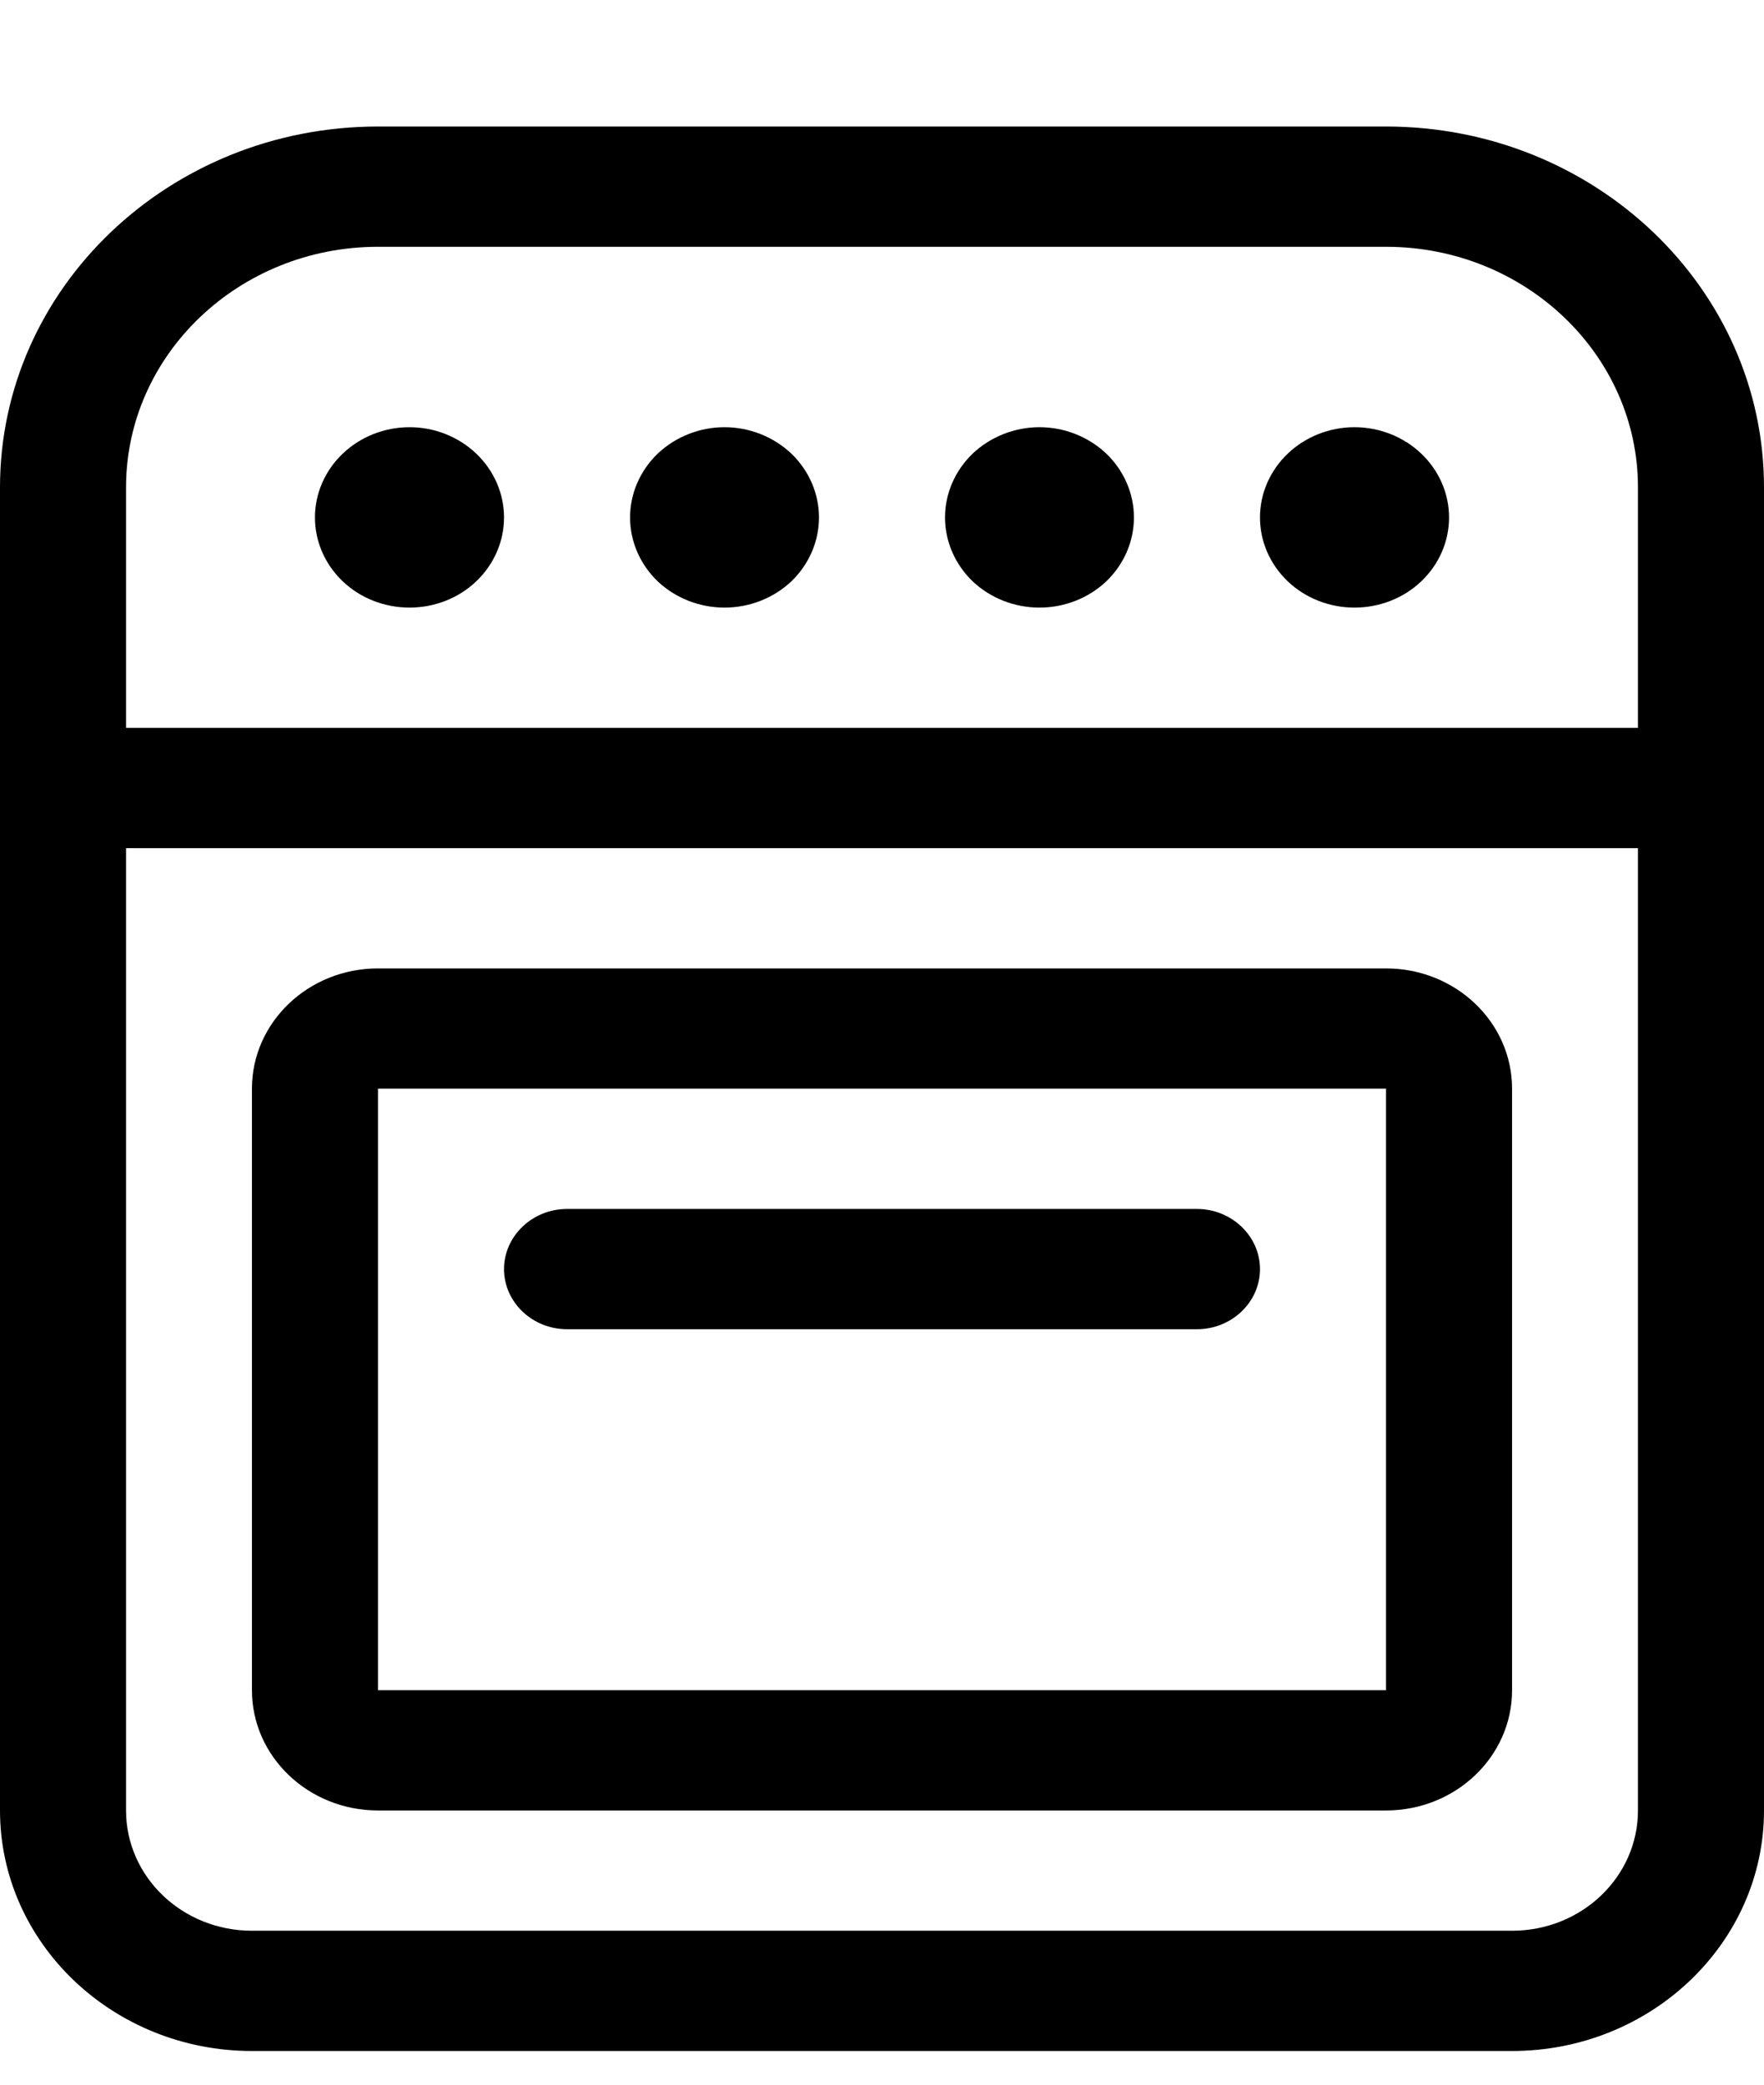 <svg width="11" height="13" viewBox="0 0 11 13" fill="none" xmlns="http://www.w3.org/2000/svg">
<g clip-path="url(#clip0_10756_12963)">
<path d="M2.357 1.539C1.49 1.539 0.786 2.212 0.786 3.039V4.539H10.214V3.039C10.214 2.212 9.51 1.539 8.643 1.539H2.357ZM0.786 5.289V11.29C0.786 11.704 1.137 12.04 1.571 12.04H9.429C9.863 12.04 10.214 11.704 10.214 11.29V5.289H0.786ZM0 3.039C0 1.797 1.056 0.789 2.357 0.789H8.643C9.944 0.789 11 1.797 11 3.039V11.29C11 12.117 10.295 12.79 9.429 12.79H1.571C0.705 12.79 0 12.117 0 11.29V3.039ZM2.554 2.664C2.71 2.664 2.86 2.724 2.97 2.829C3.081 2.935 3.143 3.078 3.143 3.227C3.143 3.376 3.081 3.519 2.97 3.625C2.86 3.73 2.71 3.789 2.554 3.789C2.397 3.789 2.247 3.73 2.137 3.625C2.026 3.519 1.964 3.376 1.964 3.227C1.964 3.078 2.026 2.935 2.137 2.829C2.247 2.724 2.397 2.664 2.554 2.664ZM3.929 3.227C3.929 3.078 3.991 2.935 4.101 2.829C4.212 2.724 4.362 2.664 4.518 2.664C4.674 2.664 4.824 2.724 4.935 2.829C5.045 2.935 5.107 3.078 5.107 3.227C5.107 3.376 5.045 3.519 4.935 3.625C4.824 3.73 4.674 3.789 4.518 3.789C4.362 3.789 4.212 3.73 4.101 3.625C3.991 3.519 3.929 3.376 3.929 3.227ZM6.482 2.664C6.638 2.664 6.788 2.724 6.899 2.829C7.009 2.935 7.071 3.078 7.071 3.227C7.071 3.376 7.009 3.519 6.899 3.625C6.788 3.73 6.638 3.789 6.482 3.789C6.326 3.789 6.176 3.73 6.065 3.625C5.955 3.519 5.893 3.376 5.893 3.227C5.893 3.078 5.955 2.935 6.065 2.829C6.176 2.724 6.326 2.664 6.482 2.664ZM7.857 3.227C7.857 3.078 7.919 2.935 8.03 2.829C8.14 2.724 8.29 2.664 8.446 2.664C8.603 2.664 8.753 2.724 8.863 2.829C8.974 2.935 9.036 3.078 9.036 3.227C9.036 3.376 8.974 3.519 8.863 3.625C8.753 3.73 8.603 3.789 8.446 3.789C8.29 3.789 8.14 3.73 8.03 3.625C7.919 3.519 7.857 3.376 7.857 3.227ZM2.357 6.789V10.54H8.643V6.789H2.357ZM1.571 6.789C1.571 6.375 1.923 6.039 2.357 6.039H8.643C9.077 6.039 9.429 6.375 9.429 6.789V10.54C9.429 10.954 9.077 11.29 8.643 11.29H2.357C1.923 11.29 1.571 10.954 1.571 10.54V6.789ZM3.143 7.914C3.143 7.708 3.32 7.539 3.536 7.539H7.464C7.68 7.539 7.857 7.708 7.857 7.914C7.857 8.121 7.68 8.289 7.464 8.289H3.536C3.32 8.289 3.143 8.121 3.143 7.914Z" fill="black"/>
</g>
<defs>
<clipPath id="clip0_10756_12963">
<rect width="11" height="12" fill="white" transform="translate(0 0.789)"/>
</clipPath>
</defs>
</svg>
